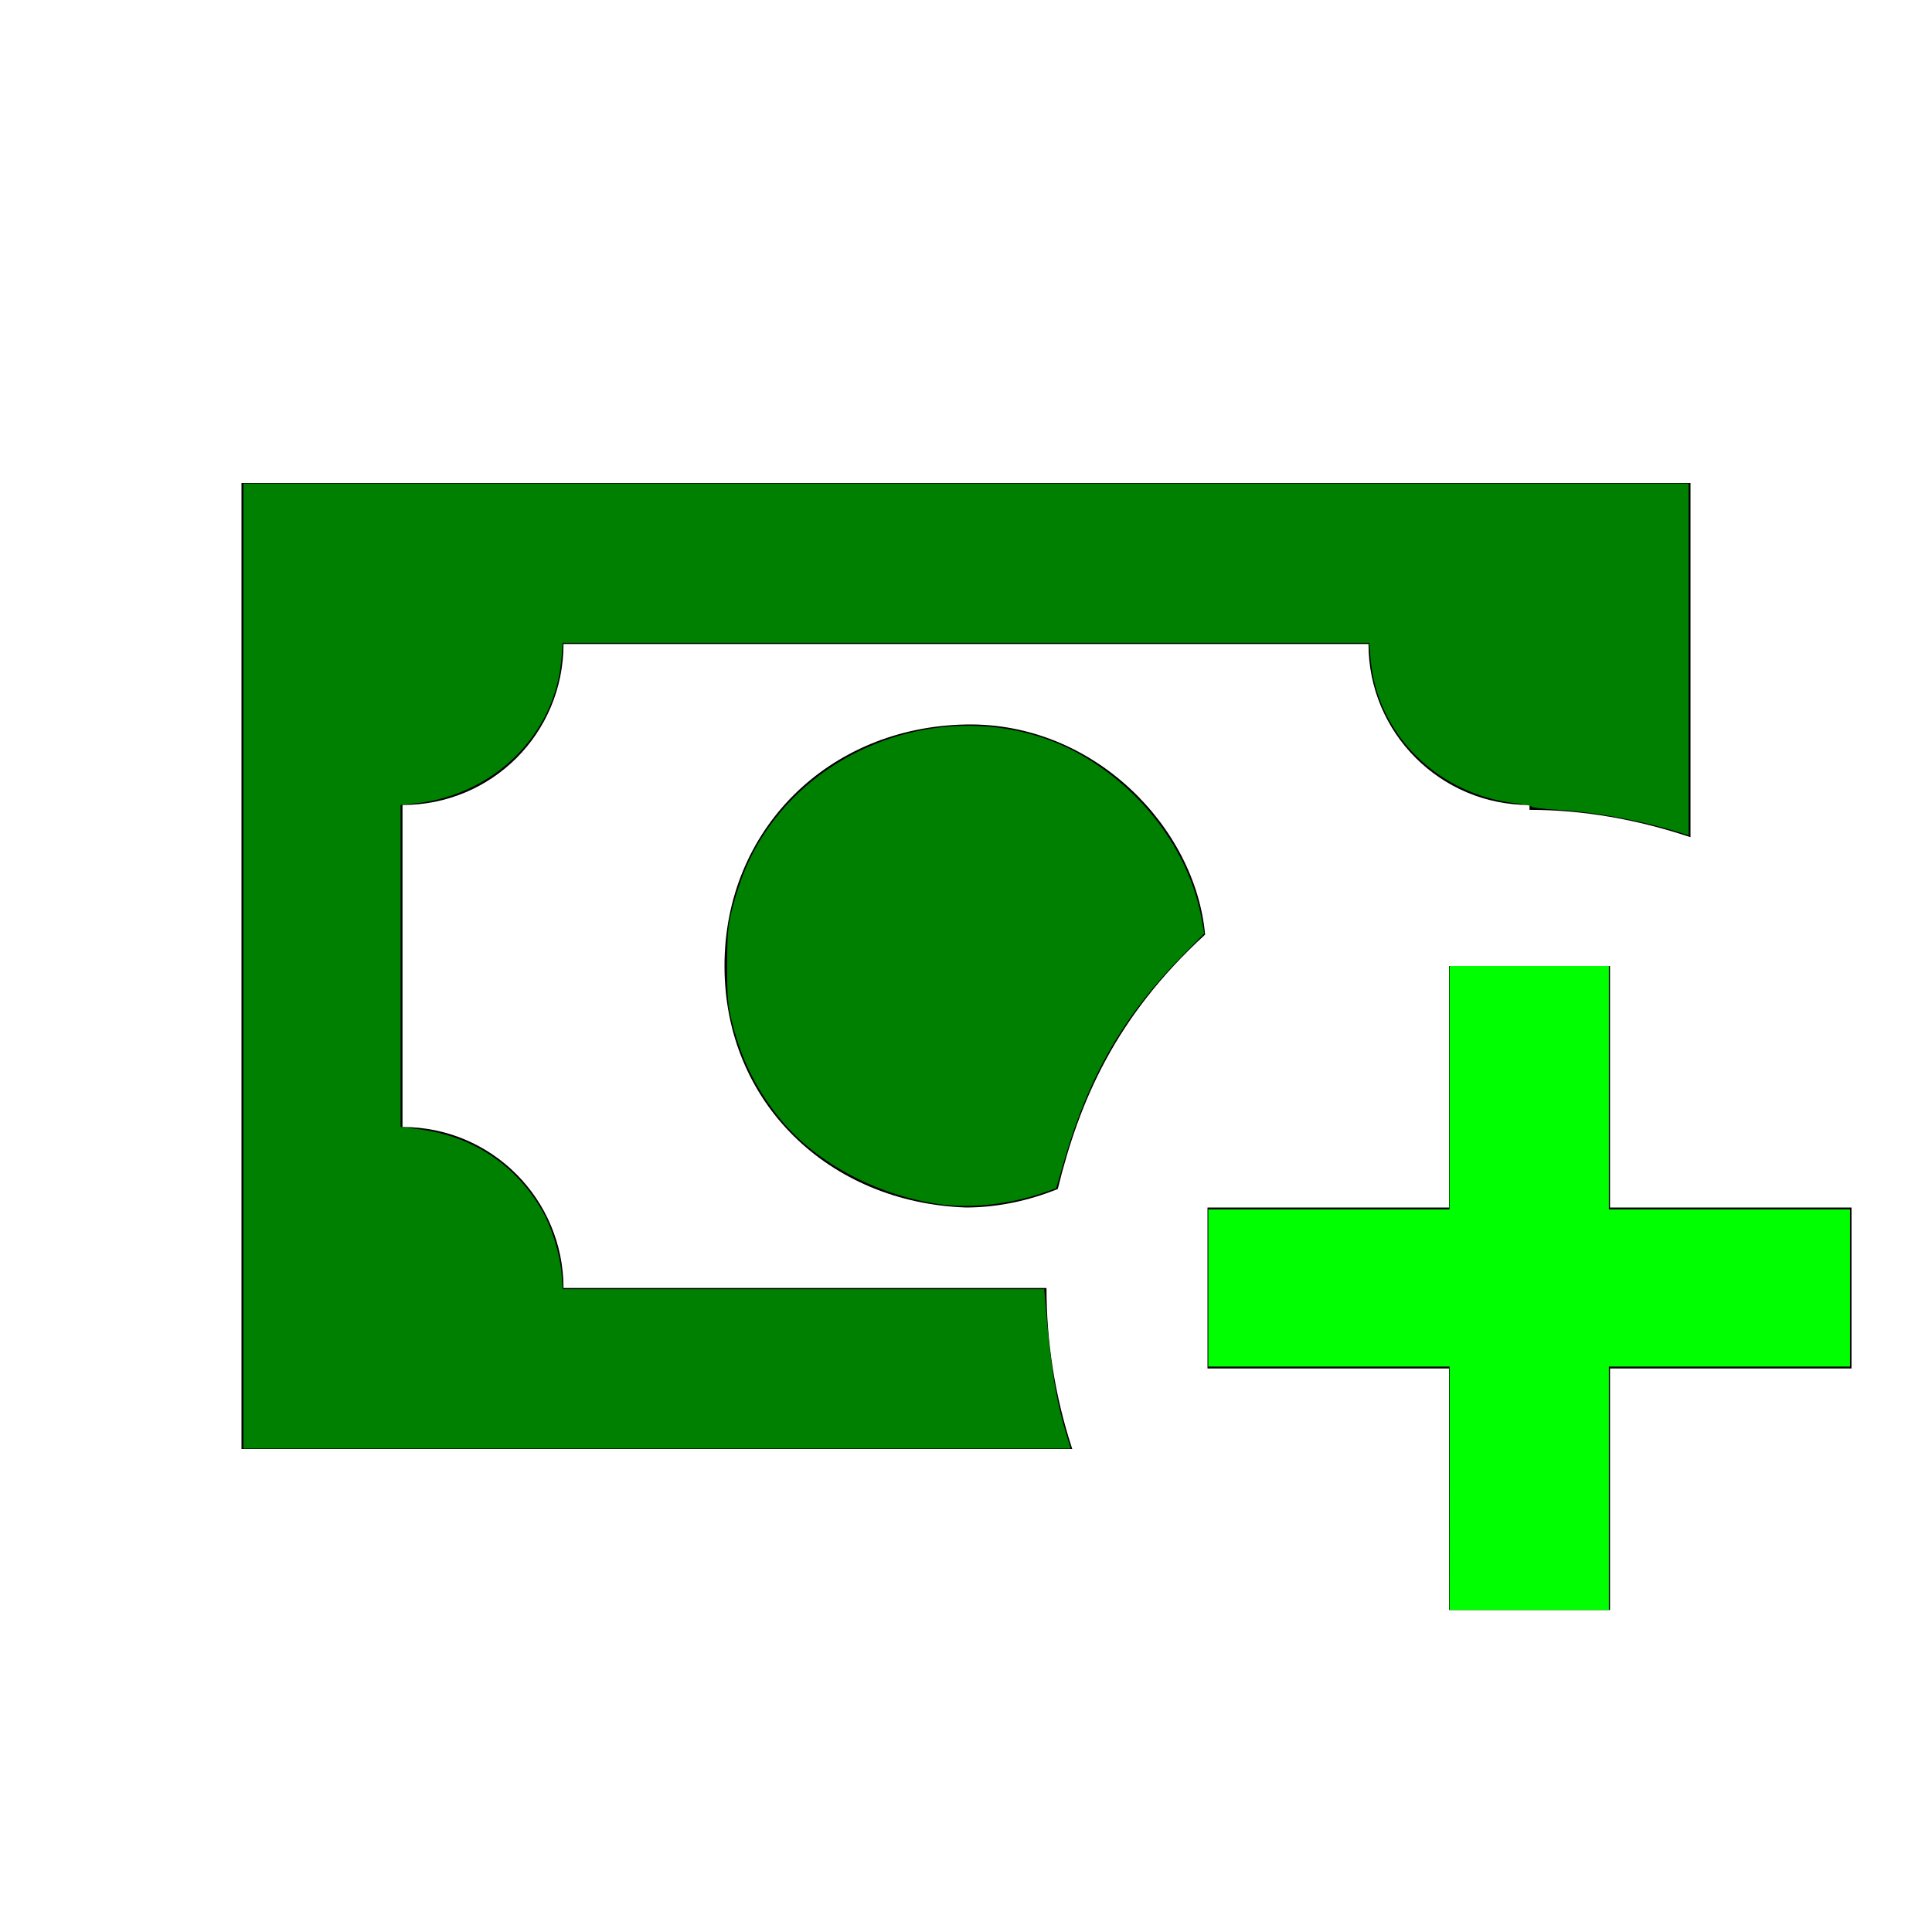 <?xml version="1.0" encoding="UTF-8" standalone="no"?>
<svg
   version="1.1"
   width="24"
   height="24"
   viewBox="0 0 24 24"
   id="svg4343"
   sodipodi:docname="cash-plus.svg"
   inkscape:version="1.1.1 (3bf5ae0d25, 2021-09-20)"
   xmlns:inkscape="http://www.inkscape.org/namespaces/inkscape"
   xmlns:sodipodi="http://sodipodi.sourceforge.net/DTD/sodipodi-0.dtd"
   xmlns="http://www.w3.org/2000/svg"
   xmlns:svg="http://www.w3.org/2000/svg">
  <defs
     id="defs4347" />
  <sodipodi:namedview
     id="namedview4345"
     pagecolor="#ffffff"
     bordercolor="#666666"
     borderopacity="1.0"
     inkscape:pageshadow="2"
     inkscape:pageopacity="0.0"
     inkscape:pagecheckerboard="0"
     showgrid="false"
     inkscape:zoom="36.375"
     inkscape:cx="12"
     inkscape:cy="12"
     inkscape:window-width="3440"
     inkscape:window-height="1369"
     inkscape:window-x="-8"
     inkscape:window-y="70"
     inkscape:window-maximized="1"
     inkscape:current-layer="svg4343" />
  <path
     d="M15 15V17H18V20H20V17H23V15H20V12H18V15M14.97 11.61C14.85 10.28 13.59 8.97 12 9C10.3 9.03 9 10.3 9 12C9 13.7 10.3 14.94 12 15C12.38 15 12.77 14.92 13.14 14.77C13.41 13.67 13.86 12.63 14.97 11.61M13 16H7C7 14.9 6.11 14 5 14V10C6.11 10 7 9.11 7 8H17C17 9.11 17.9 10 19 10V10.06C19.67 10.06 20.34 10.18 21 10.4V6H3V18H13.32C13.1 17.33 13 16.66 13 16Z"
     id="path4341" />
  <path
     style="fill:#008000;stroke-width:0;stroke-linecap:round;stroke-linejoin:round;paint-order:stroke fill markers;stroke:none"
     d="M 11.735,14.967 C 10.941,14.871 10.158,14.465 9.703,13.914 9.403,13.55 9.213,13.172 9.093,12.696 c -0.052,-0.206 -0.061,-0.314 -0.06,-0.71 0.001,-0.412 0.01,-0.498 0.072,-0.731 0.096,-0.358 0.215,-0.635 0.385,-0.893 0.858,-1.307 2.675,-1.74 3.994,-0.953 0.758,0.453 1.299,1.207 1.443,2.01 l 0.032,0.176 -0.259,0.264 c -0.734,0.746 -1.169,1.496 -1.473,2.535 l -0.107,0.368 -0.175,0.06 c -0.388,0.132 -0.851,0.187 -1.21,0.144 z"
     id="path4461" />
  <path
     style="fill:#008000;stroke-width:0;stroke-linecap:round;stroke-linejoin:round;paint-order:stroke fill markers;stroke:none"
     d="M 3.024,12 V 6.007 H 12 20.976 v 2.184 2.184 l -0.131,-0.04 C 20.369,10.189 19.821,10.088 19.346,10.059 19.169,10.049 19.024,10.031 19.024,10.02 c 0,-0.011 -0.082,-0.029 -0.183,-0.04 C 17.865,9.875 17.106,9.125 17.026,8.186 L 17.009,7.986 H 12 6.991 l -0.018,0.207 C 6.894,9.127 6.134,9.876 5.159,9.98 l -0.183,0.02 v 1.999 1.999 l 0.243,0.032 c 0.658,0.088 1.187,0.439 1.516,1.009 0.116,0.201 0.219,0.531 0.239,0.768 l 0.018,0.207 h 2.99 2.99 l 0.014,0.172 c 0.066,0.798 0.132,1.21 0.262,1.636 l 0.052,0.172 H 8.162 3.024 Z"
     id="path4500" />
  <path
     style="fill:#00ff00;stroke-width:0;stroke-linecap:round;stroke-linejoin:round;paint-order:stroke fill markers;stroke:none"
     d="M 18.007,18.488 V 16.976 H 16.509 15.01 V 16 15.024 h 1.498 1.498 V 13.512 12 h 0.99 0.99 v 1.512 1.512 h 1.498 1.498 V 16 16.976 H 21.485 19.986 V 18.488 20 h -0.99 -0.99 z"
     id="path4539" />
</svg>
